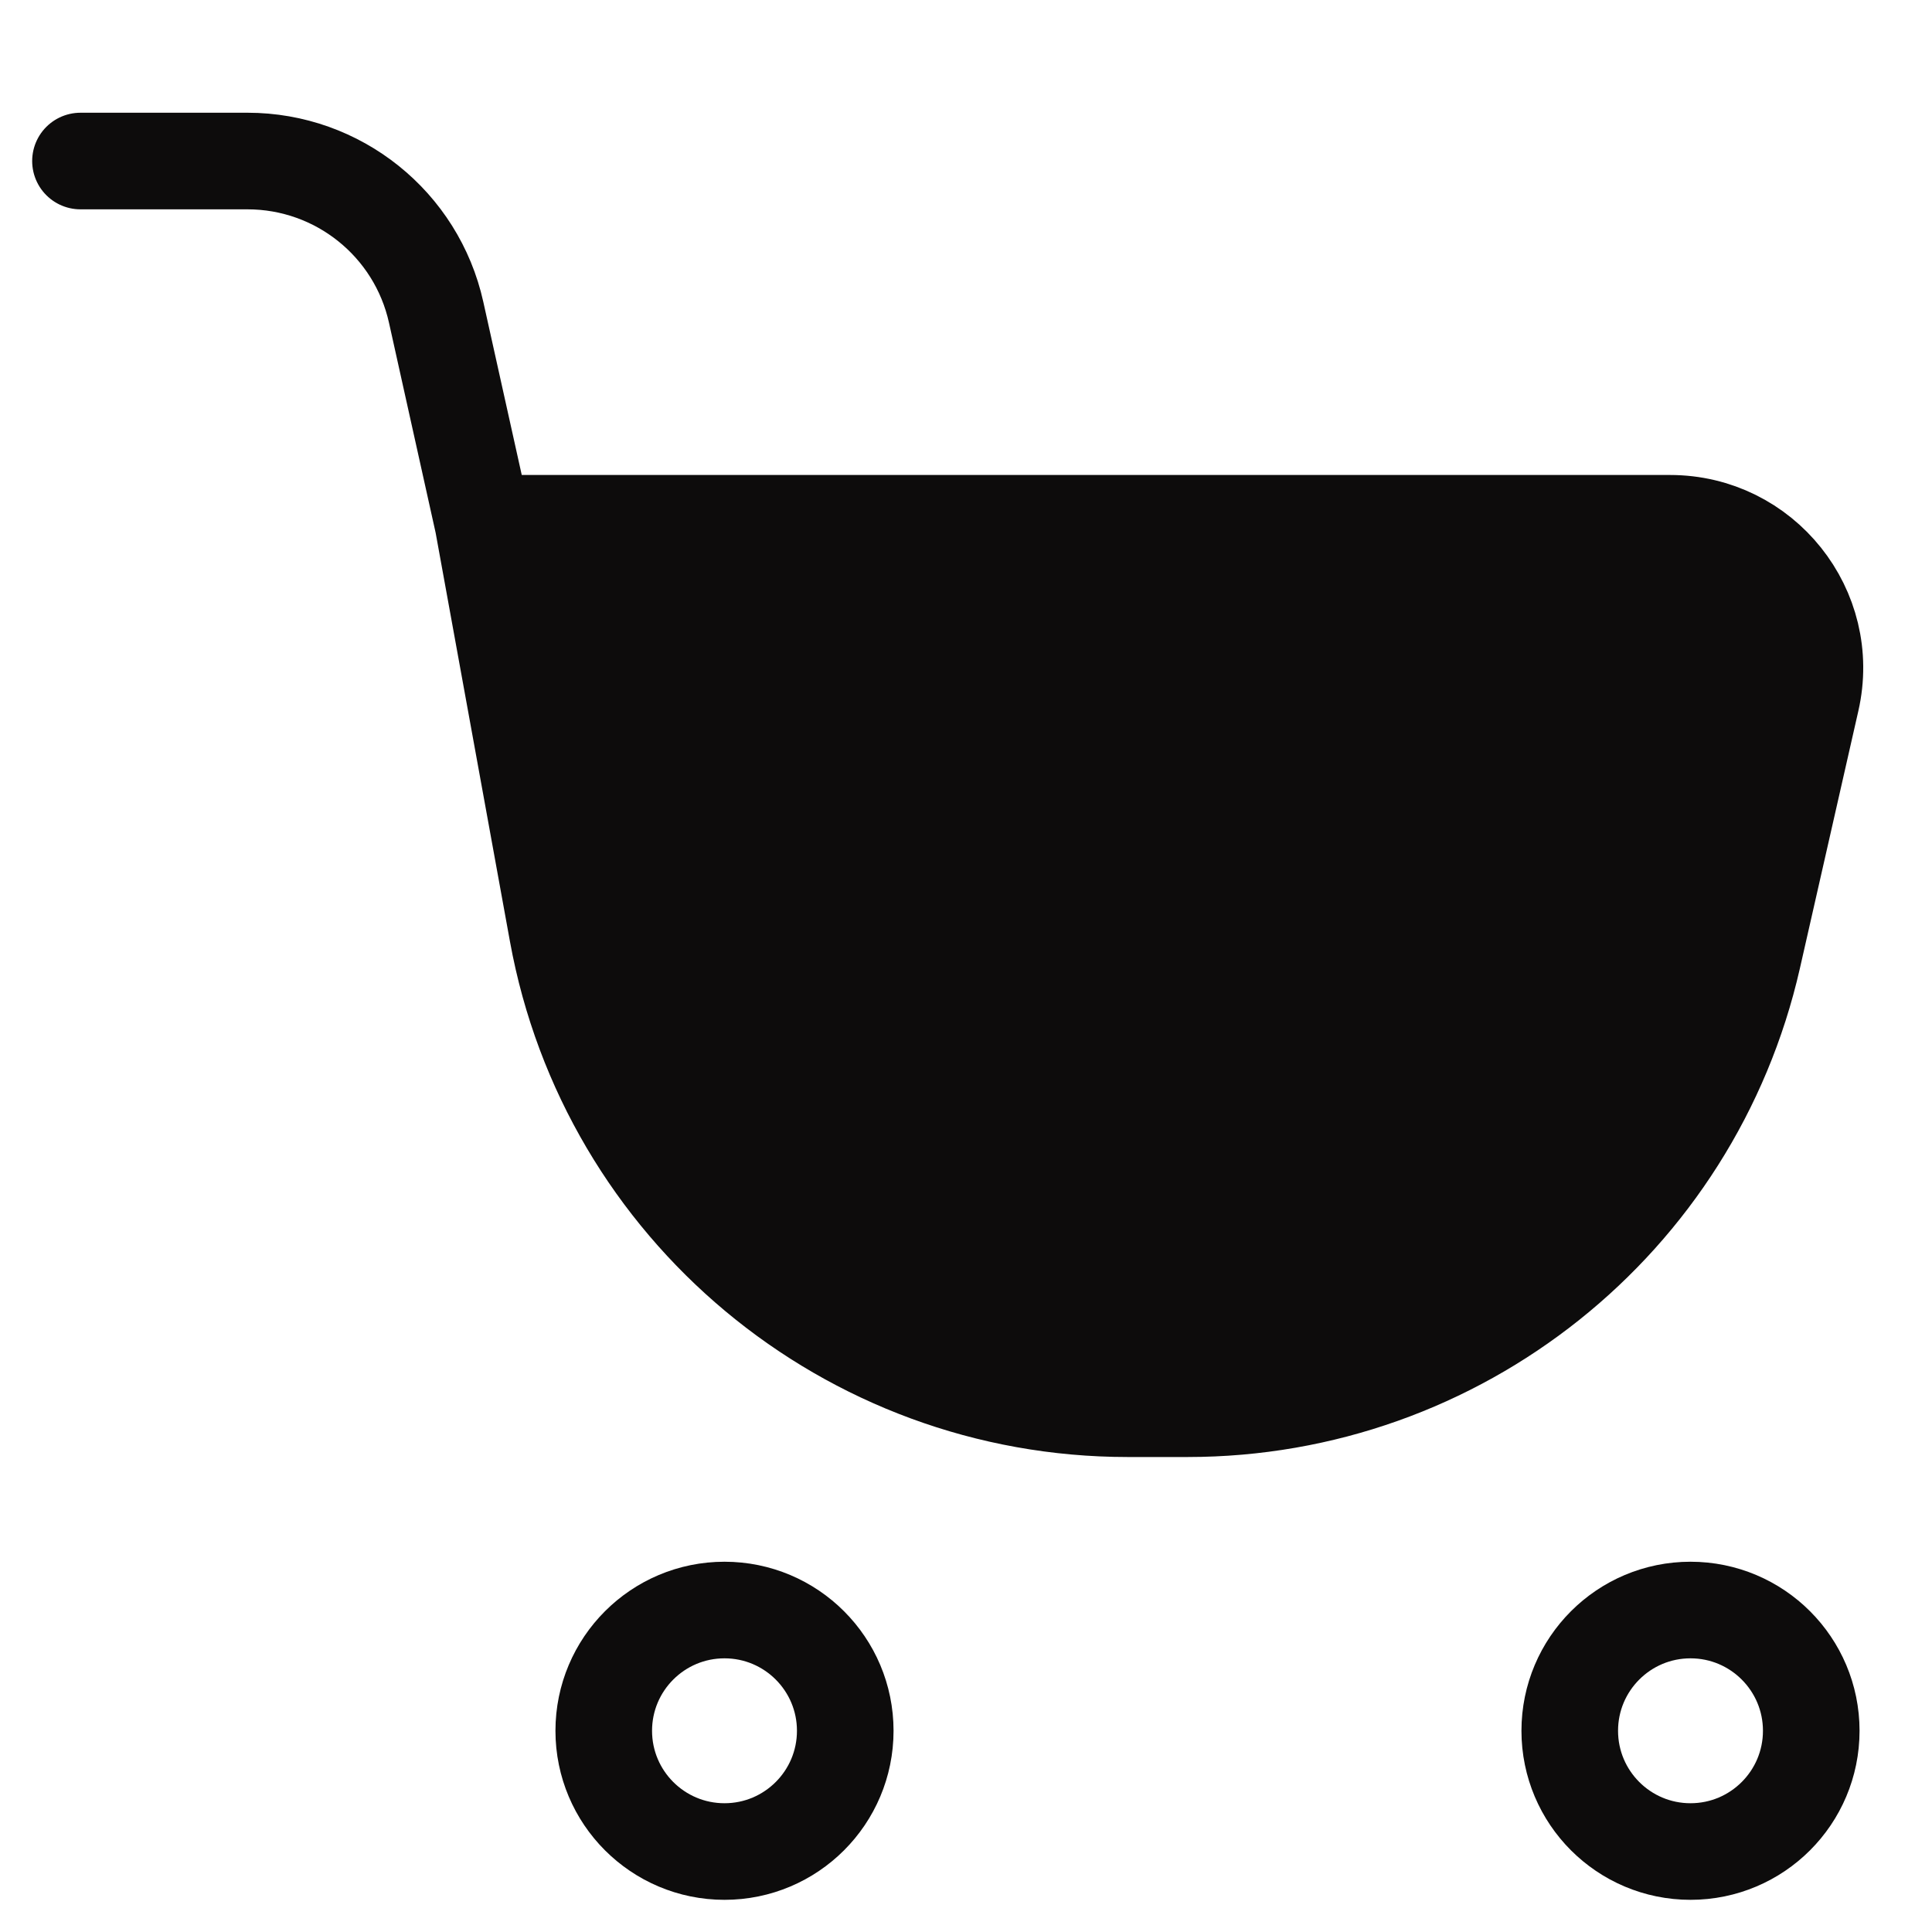 <?xml version="1.0" encoding="UTF-8"?> <svg xmlns="http://www.w3.org/2000/svg" width="20" height="20" viewBox="0 0 20 20" fill="none"><path d="M12.294 14.583H11.674C8.775 14.583 6.29 12.51 5.771 9.657L5 5.417H17.288C18.25 5.417 18.964 6.31 18.75 7.249L18.145 9.913C17.524 12.645 15.095 14.583 12.294 14.583Z" fill="#0D0C0C"></path><path d="M0.833 1.667H2.562C3.5 1.667 4.312 2.318 4.515 3.233L5 5.417M5 5.417L5.771 9.657C6.29 12.51 8.775 14.583 11.674 14.583H12.294C15.095 14.583 17.524 12.645 18.145 9.913L18.75 7.249C18.964 6.31 18.25 5.417 17.288 5.417H5Z" stroke="#0D0C0C" stroke-linecap="round"></path><circle cx="7.5" cy="17.917" r="1.25" stroke="#0D0C0C"></circle><circle cx="17.5" cy="17.917" r="1.25" stroke="#0D0C0C"></circle></svg> 
